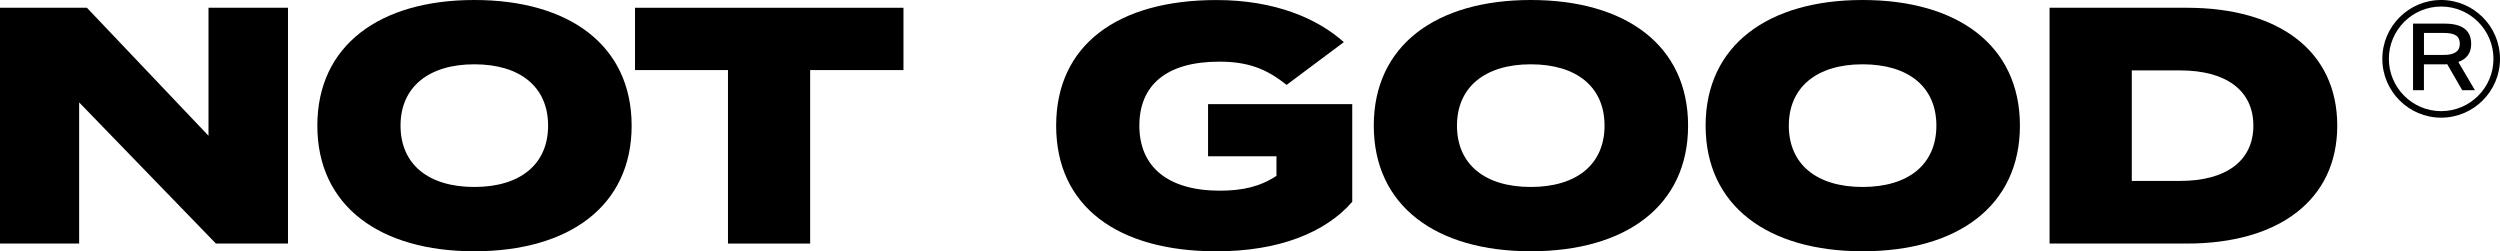 <svg xml:space="preserve" style="enable-background:new 0 0 512 51.46;" viewBox="0 0 512 51.46" y="0px" x="0px" xmlns:xlink="http://www.w3.org/1999/xlink" xmlns="http://www.w3.org/2000/svg" id="Layer_1" version="1.1">
<style type="text/css">
	.st0{fill:#004B45;}
	.st1{fill:#FFFFFF;}
</style>
<g>
	<polygon points="42.7,27.8 17.8,1.59 0,1.59 0,49.88 16.21,49.88 16.21,20.97 44.22,49.88 58.98,49.88 58.98,1.59 42.7,1.59"></polygon>
	<path d="M97.14,0C77.82,0,64.99,9.24,64.99,25.73c0,16.49,12.83,25.73,32.15,25.73c19.38,0,32.22-9.24,32.22-25.73
		C129.35,9.24,116.52,0,97.14,0z M97.14,38.29c-9.38,0-15.11-4.62-15.11-12.56c0-7.93,5.79-12.56,15.11-12.56
		c9.38,0,15.11,4.62,15.11,12.56C112.25,33.67,106.52,38.29,97.14,38.29z"></path>
	<polygon points="130.05,14.35 149.09,14.35 149.09,49.88 165.92,49.88 165.92,14.35 185.03,14.35 185.03,1.59 130.05,1.59"></polygon>
	<path d="M247.42,32.01h14v4c-3.31,2.21-6.97,3.04-11.59,3.04c-10.76,0-16.49-4.97-16.49-13.31c0-8.28,5.52-13.11,16.35-13.11
		c5.79,0,9.59,1.38,13.8,4.76l11.73-8.76c-5.31-4.76-14-8.62-26.08-8.62c-20.21,0-32.84,9.17-32.84,25.73
		c0,16.56,12.62,25.73,32.84,25.73c12.69,0,22.28-3.79,27.8-10.14V21.32h-29.53V32.01z"></path>
	<path d="M313.5,0c-19.32,0-32.15,9.24-32.15,25.73c0,16.49,12.83,25.73,32.15,25.73c19.39,0,32.22-9.24,32.22-25.73
		C345.72,9.24,332.89,0,313.5,0z M313.5,38.29c-9.38,0-15.11-4.62-15.11-12.56c0-7.93,5.79-12.56,15.11-12.56
		c9.38,0,15.11,4.62,15.11,12.56C328.61,33.67,322.88,38.29,313.5,38.29z"></path>
	<path d="M381.46,0c-19.32,0-32.15,9.24-32.15,25.73c0,16.49,12.83,25.73,32.15,25.73c19.39,0,32.22-9.24,32.22-25.73
		C413.68,9.24,400.85,0,381.46,0z M381.46,38.29c-9.38,0-15.11-4.62-15.11-12.56c0-7.93,5.79-12.56,15.11-12.56
		c9.38,0,15.11,4.62,15.11,12.56C396.57,33.67,390.84,38.29,381.46,38.29z"></path>
	<path d="M447.9,1.59h-28.15v48.29h28.15c18.76,0,30.77-8.9,30.77-24.14C478.67,10.42,466.67,1.59,447.9,1.59z M446.52,37.05h-9.93
		V14.42h9.93c9.24,0,14.97,4,14.97,11.31C461.49,33.04,455.77,37.05,446.52,37.05z"></path>
	<path d="M499.95,0c-6.64,0-12.05,5.41-12.05,12.05c0,6.64,5.41,12.05,12.05,12.05c6.64,0,12.05-5.41,12.05-12.05
		C512,5.41,506.59,0,499.95,0z M499.95,22.76c-5.91,0-10.71-4.81-10.71-10.71c0-5.91,4.81-10.71,10.71-10.71
		c5.91,0,10.71,4.81,10.71,10.71C510.67,17.96,505.86,22.76,499.95,22.76z"></path>
	<path d="M506.1,9c0-2.77-1.81-4.16-5.42-4.16h-6.49v13.63h2.23v-5.3h3.99c0.19,0,0.35,0,0.47,0c0.12,0,0.23-0.01,0.31-0.02
		l3.07,5.32h2.6l-3.4-5.78C505.22,12.06,506.1,10.83,506.1,9z M500.49,11.25h-4.06v-4.5h4.1c1.14,0,1.97,0.18,2.48,0.53
		c0.51,0.35,0.76,0.92,0.76,1.71C503.77,10.5,502.68,11.25,500.49,11.25z"></path>
</g>
</svg>
